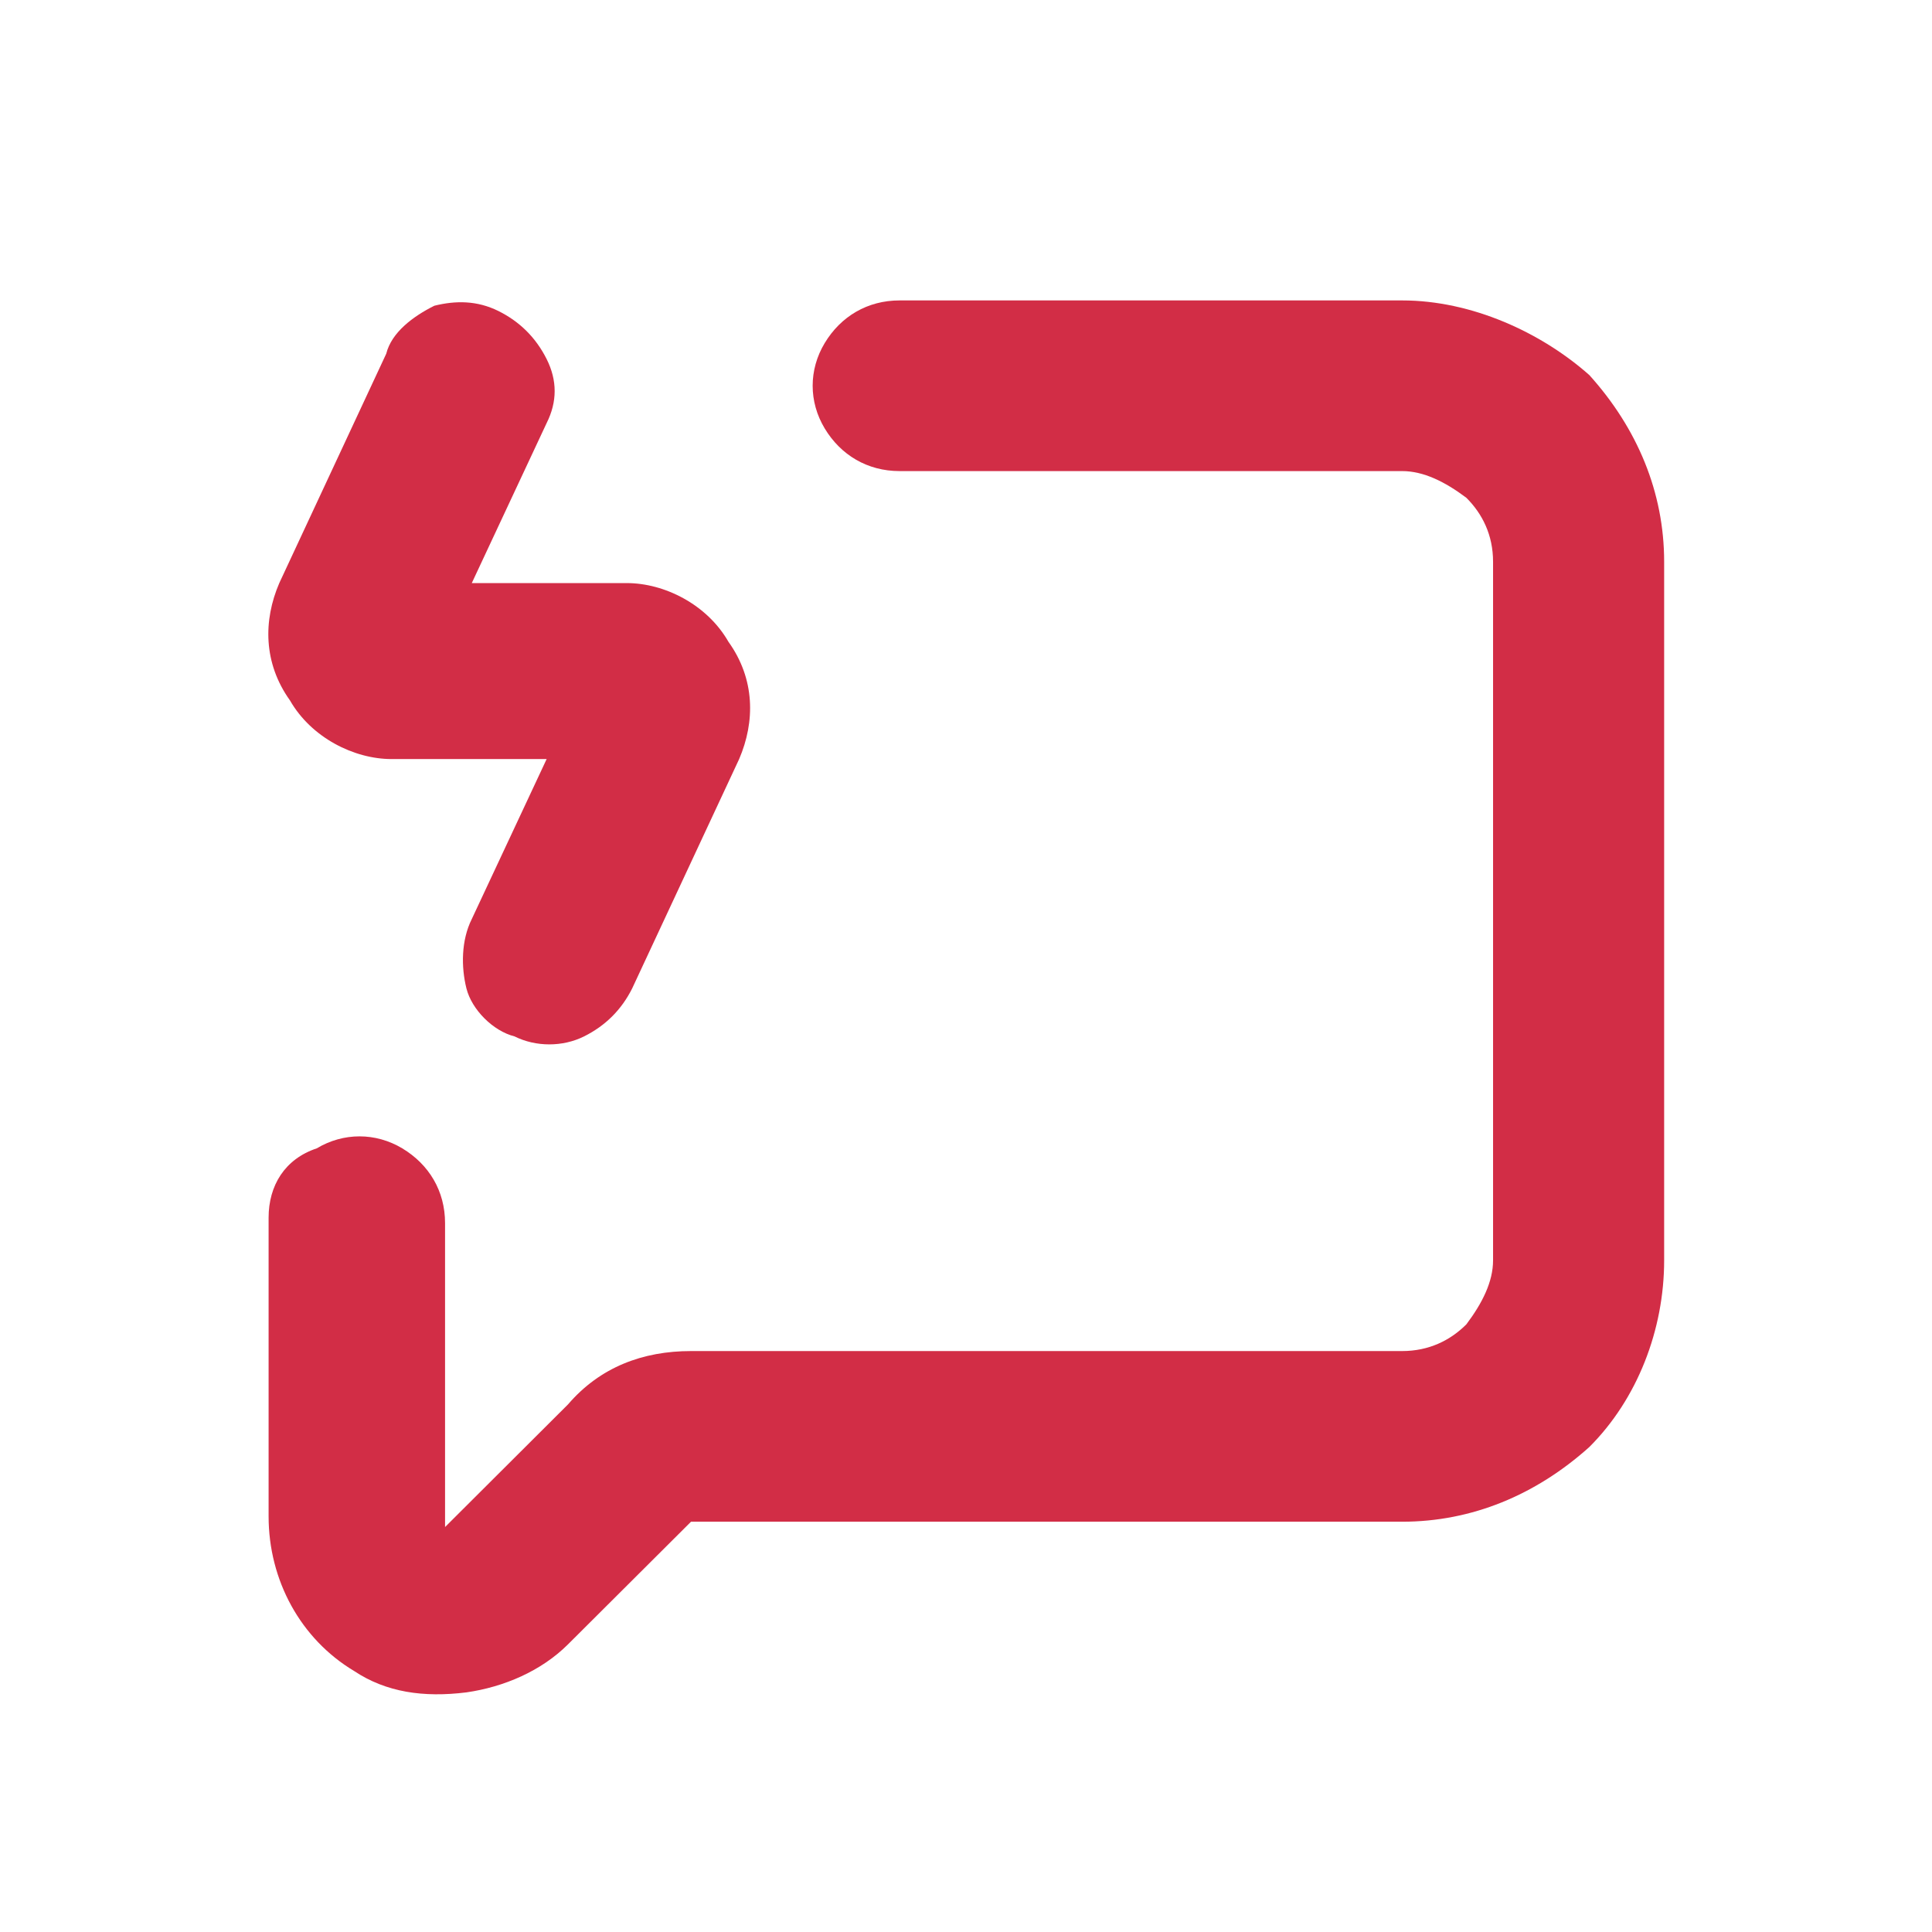 <svg width="36" height="36" viewBox="0 0 36 36" fill="none" xmlns="http://www.w3.org/2000/svg">
<path d="M26.127 5.598H16.762C16.164 5.598 15.666 5.896 15.367 6.393C15.068 6.89 15.068 7.486 15.367 7.983C15.666 8.48 16.164 8.778 16.762 8.778H26.127C26.526 8.778 26.924 8.976 27.323 9.275C27.622 9.573 27.821 9.97 27.821 10.467V23.485C27.821 23.883 27.622 24.28 27.323 24.678C27.024 24.976 26.626 25.175 26.127 25.175H12.876C11.979 25.175 11.182 25.473 10.584 26.169L8.293 28.454V22.79C8.293 22.193 7.994 21.697 7.496 21.398C6.998 21.1 6.4 21.1 5.902 21.398C5.304 21.597 5.005 22.094 5.005 22.69V28.255C5.005 29.448 5.603 30.541 6.599 31.137C7.197 31.535 7.894 31.634 8.691 31.535C9.389 31.435 10.086 31.137 10.584 30.64L12.876 28.355H26.127C27.423 28.355 28.618 27.858 29.615 26.963C30.511 26.069 31.009 24.777 31.009 23.485V10.467C31.009 9.175 30.511 7.983 29.615 6.989C28.718 6.194 27.423 5.598 26.127 5.598Z" fill="#D22D46"/>
<path d="M9.289 5.796C8.89 5.598 8.492 5.598 8.093 5.697C7.695 5.896 7.296 6.194 7.197 6.591L5.204 10.865C4.905 11.56 4.905 12.355 5.403 13.051C5.802 13.747 6.599 14.144 7.296 14.144H10.186L8.791 17.125C8.592 17.523 8.592 18.02 8.691 18.417C8.791 18.815 9.189 19.212 9.588 19.312C9.986 19.51 10.485 19.51 10.883 19.312C11.282 19.113 11.581 18.815 11.78 18.417L13.773 14.144C14.072 13.448 14.072 12.653 13.573 11.958C13.175 11.262 12.378 10.865 11.68 10.865H8.791L10.186 7.883C10.385 7.486 10.385 7.088 10.186 6.691C9.986 6.293 9.688 5.995 9.289 5.796Z" fill="#D22D46"/>
</svg>
